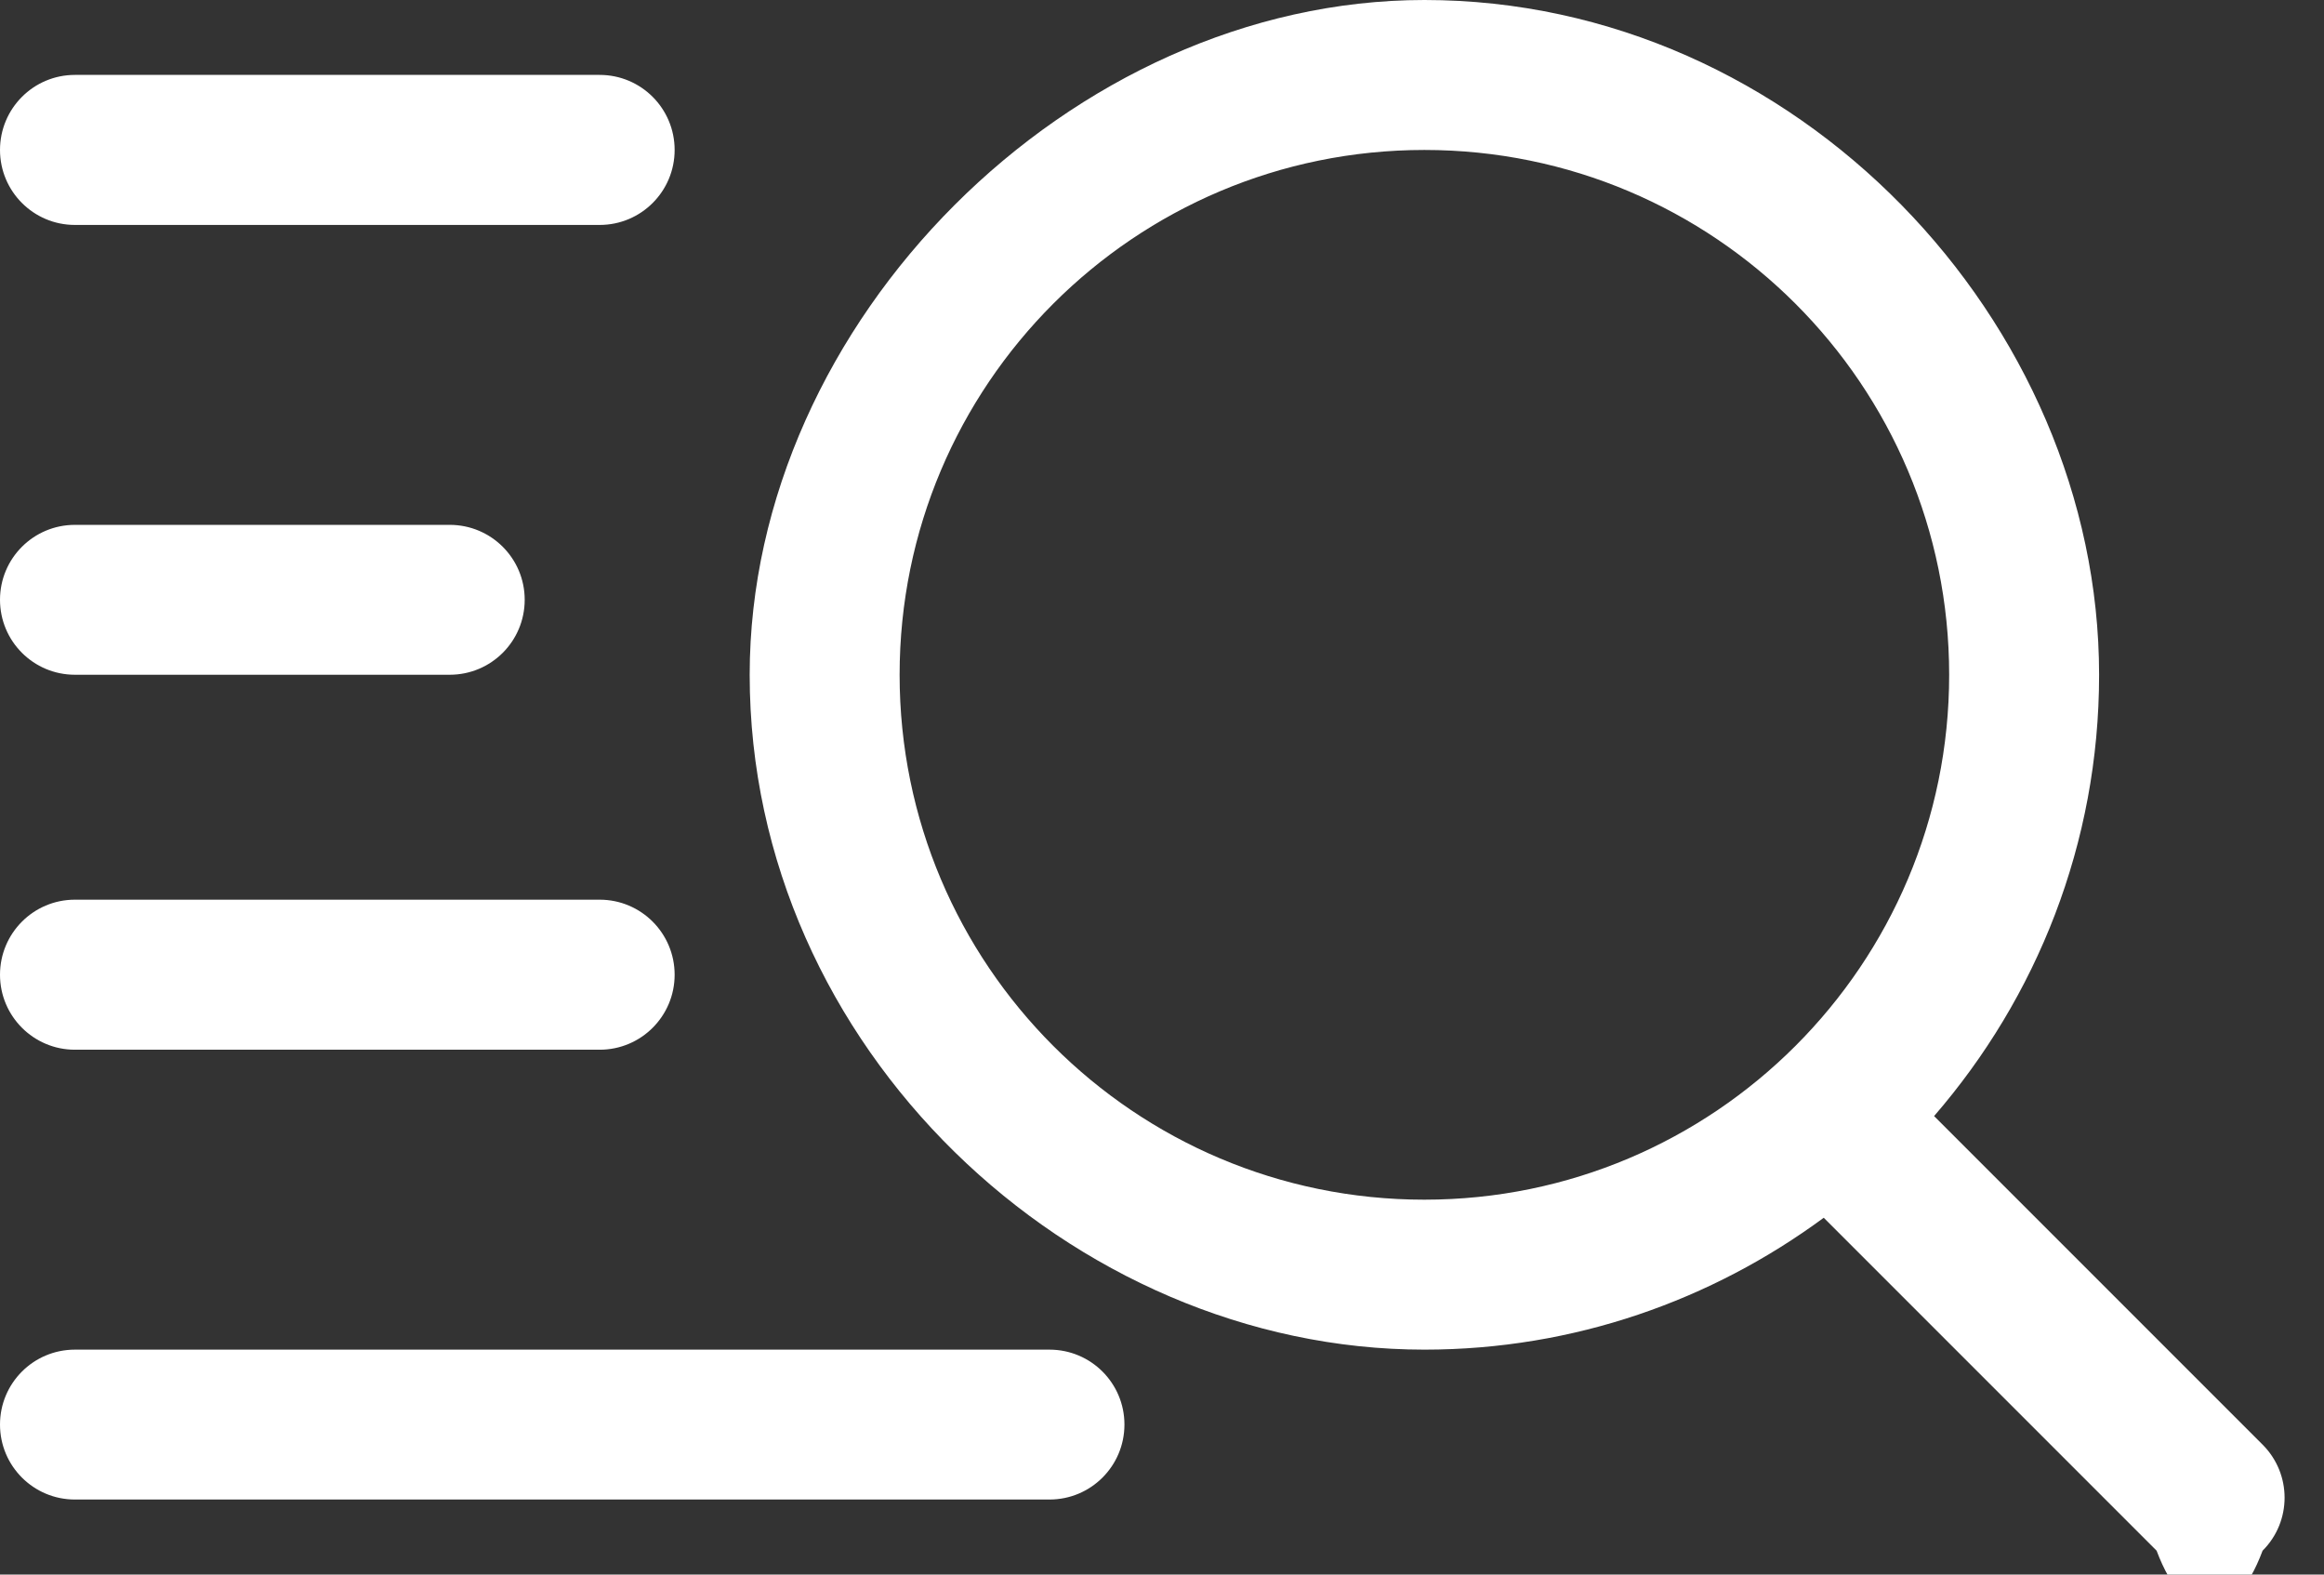 <svg  xmlns="http://www.w3.org/2000/svg" xmlns:xlink="http://www.w3.org/1999/xlink" width="31px" height="21px"><rect width="100%" height="100%" fill="#333333" stroke="none"/><path fill-rule="evenodd"  fill="rgb(255, 255, 255)" d="M30.181,20.681 C29.791,21.72 29.158,21.72 28.767,20.681 L24.327,16.241 C22.834,17.341 20.996,18.0 19.0,18.0 C14.29,18.0 10.0,13.970 10.0,9.0 C10.0,4.29 14.29,0.0 19.0,0.0 C23.970,0.0 28.0,4.29 28.0,9.0 C28.0,11.252 27.166,13.306 25.799,14.885 L30.181,19.267 C30.572,19.658 30.572,20.291 30.181,20.681 ZM26.0,9.0 C26.0,5.134 22.865,2.0 19.0,2.0 C15.133,2.0 12.0,5.134 12.0,9.0 C12.0,12.865 15.133,16.0 19.0,16.0 C22.865,16.0 26.0,12.865 26.0,9.0 ZM7.999,14.0 L0.999,14.0 C0.447,14.0 0.0,13.552 0.0,13.0 C0.0,12.447 0.447,11.999 0.999,11.999 L7.999,11.999 C8.552,11.999 8.999,12.447 8.999,13.0 C8.999,13.552 8.552,14.0 7.999,14.0 ZM0.999,7.0 L5.999,7.0 C6.552,7.0 6.999,7.447 6.999,7.999 C6.999,8.552 6.552,8.999 5.999,8.999 L0.999,8.999 C0.447,8.999 0.0,8.552 0.0,7.999 C0.0,7.447 0.447,7.0 0.999,7.0 ZM7.999,3.0 L0.999,3.0 C0.447,3.0 0.0,2.552 0.0,2.0 C0.0,1.447 0.447,0.999 0.999,0.999 L7.999,0.999 C8.552,0.999 8.999,1.447 8.999,2.0 C8.999,2.552 8.552,3.0 7.999,3.0 ZM0.999,18.0 L13.999,18.0 C14.552,18.0 14.999,18.447 14.999,18.999 C14.999,19.552 14.552,19.999 13.999,19.999 L0.999,19.999 C0.447,19.999 0.0,19.552 0.0,18.999 C0.0,18.447 0.447,18.0 0.999,18.0 Z"/></svg>